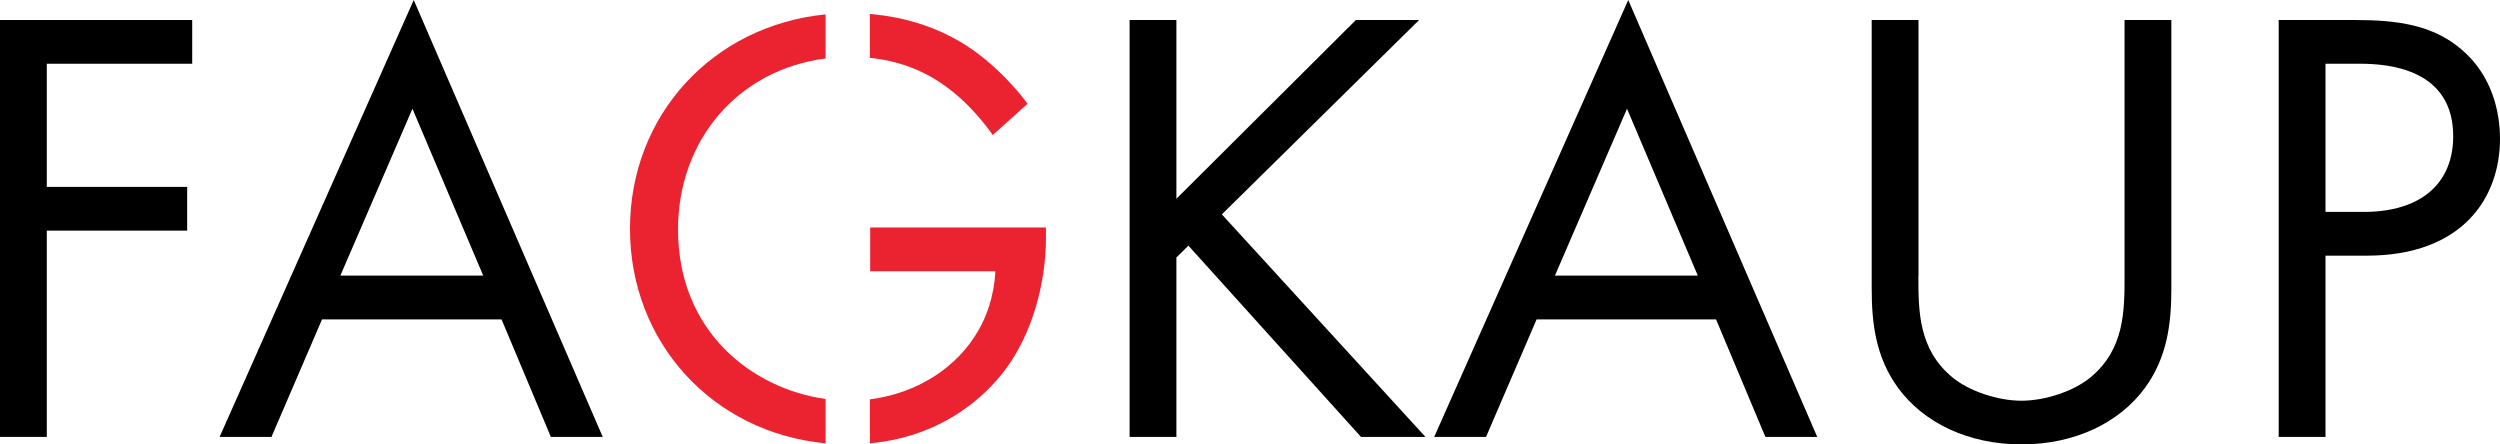 <svg width="180" height="32" viewBox="0 0 180 32" fill="none" xmlns="http://www.w3.org/2000/svg">
<g id="fagkaup-logo" clip-path="url(#clip0_281_24495)">
<path id="Vector" d="M13.839 4.589H3.37V13.456H13.476V16.605H3.37V31.457H0V1.441H13.839V4.589Z" fill="black"/>
<path id="Vector_2" d="M36.113 22.997H23.186L19.546 31.457H15.812L29.789 0L43.398 31.461H39.664L36.113 23.001V22.997ZM34.793 19.845L29.696 7.829L24.506 19.845H34.793Z" fill="black"/>
<path id="Vector_3" d="M84.697 14.314L97.624 1.441H102.176L87.974 15.435L102.632 31.457H97.991L85.565 17.686L84.701 18.54V31.457H81.331V1.441H84.701V14.314H84.697Z" fill="black"/>
<path id="Vector_4" d="M123.562 22.997H110.635L106.995 31.457H103.262L117.234 0L130.843 31.461H127.11L123.558 23.001L123.562 22.997ZM122.242 19.845L117.145 7.829L111.955 19.845H122.242Z" fill="black"/>
<path id="Vector_5" d="M138.124 19.849C138.124 22.371 138.124 25.116 140.537 27.14C141.764 28.173 143.859 28.852 145.546 28.852C147.233 28.852 149.323 28.177 150.554 27.14C152.968 25.112 152.968 22.371 152.968 19.849V1.441H156.337V20.747C156.337 23.269 156.063 25.699 154.424 27.946C152.604 30.42 149.416 31.996 145.55 31.996C141.683 31.996 138.495 30.42 136.675 27.946C135.036 25.695 134.762 23.265 134.762 20.747V1.441H138.132V19.849H138.124Z" fill="black"/>
<path id="Vector_6" d="M169.575 1.441C172.627 1.441 175.173 1.8 177.223 3.556C179.455 5.447 180 8.101 180 9.992C180 14.222 177.316 18.408 170.395 18.408H167.436V31.461H164.066V1.441H169.575ZM167.436 15.256H170.213C174.217 15.256 176.63 13.277 176.63 9.809C176.63 5.04 172.122 4.589 169.939 4.589H167.436V15.256Z" fill="black"/>
<path id="Vector_7" d="M62.629 4.166C65.474 4.453 67.355 5.603 68.614 6.616C69.615 7.426 70.616 8.508 71.484 9.721L73.986 7.47C73.122 6.301 71.847 4.948 70.483 3.915C67.997 2.023 65.192 1.217 62.629 1.006V4.166Z" fill="#EB2331"/>
<path id="Vector_8" d="M59.445 28.728C54.186 27.994 48.818 23.903 48.818 16.517C48.818 10.128 53.096 5.024 59.445 4.21V1.034C51.28 1.848 45.359 8.316 45.359 16.473C45.359 24.63 51.28 31.142 59.445 31.92V28.728Z" fill="#EB2331"/>
<path id="Vector_9" d="M62.653 16.381V19.53H71.665C71.572 21.421 70.983 22.862 70.438 23.803C68.925 26.445 66.043 28.325 62.633 28.752V31.92C68.574 31.369 71.556 27.714 72.396 26.593C74.309 24.027 75.309 20.427 75.309 17.095V16.377H62.657L62.653 16.381Z" fill="#EB2331"/>
</g>
<defs>
<clipPath id="clip0_281_24495">
<rect width="180" height="32" fill="white"/>
</clipPath>
</defs>
</svg>
